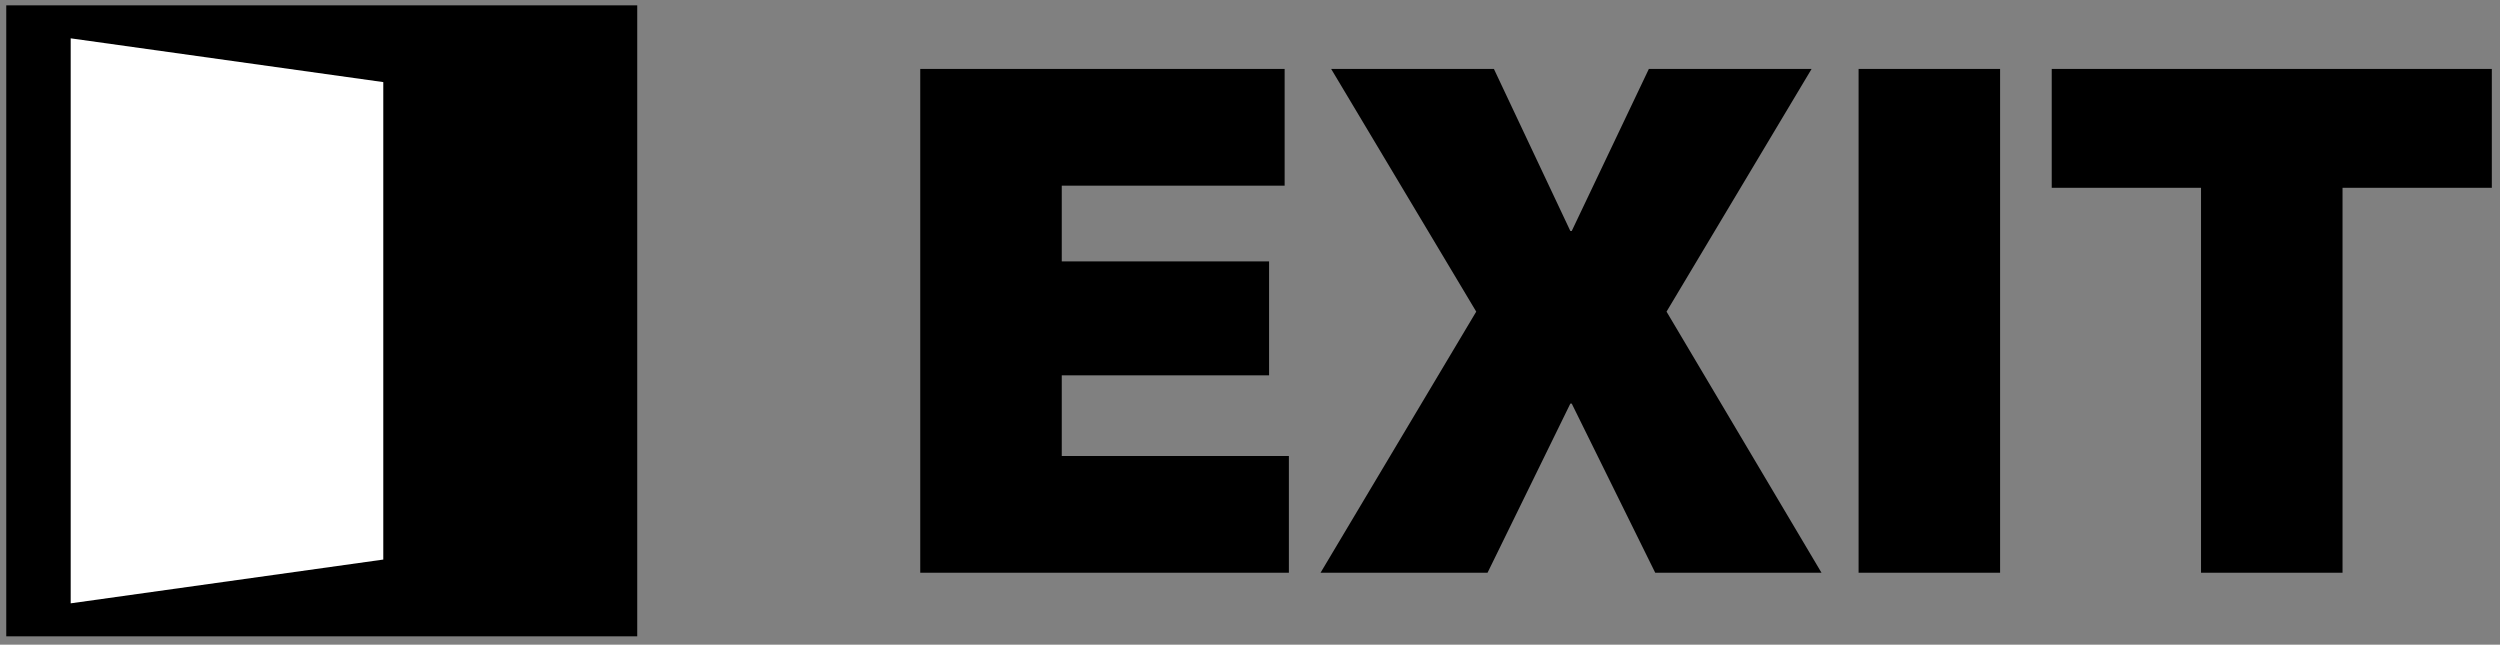 <?xml version="1.0" encoding="UTF-8"?> <svg xmlns="http://www.w3.org/2000/svg" width="159" height="41" viewBox="0 0 159 41" fill="none"><rect x="0" y="0" width="159" height="41" fill="#808080" stroke="none"/> <rect x="0.398" y="0.34" width="40.13" height="40.13" fill="black"></rect> <path d="M4.496 2.438L24.377 5.222V35.588L4.496 38.372V2.438Z" fill="white"></path> <path d="M81.703 4.385V11.81H67.528V16.625H80.713V23.87H67.528V29H81.973V36.425H58.528V4.385H81.703ZM115.217 4.385L105.992 19.82L115.847 36.425H105.272L99.963 25.67H99.873L94.608 36.425H83.987L93.888 19.82L84.662 4.385H95.013L99.873 14.69H99.963L104.867 4.385H115.217ZM127.206 4.385V36.425H118.206V4.385H127.206ZM158.48 4.385V11.945H148.985V36.425H139.985V11.945H130.49V4.385H158.48Z" fill="black"></path> </svg> 